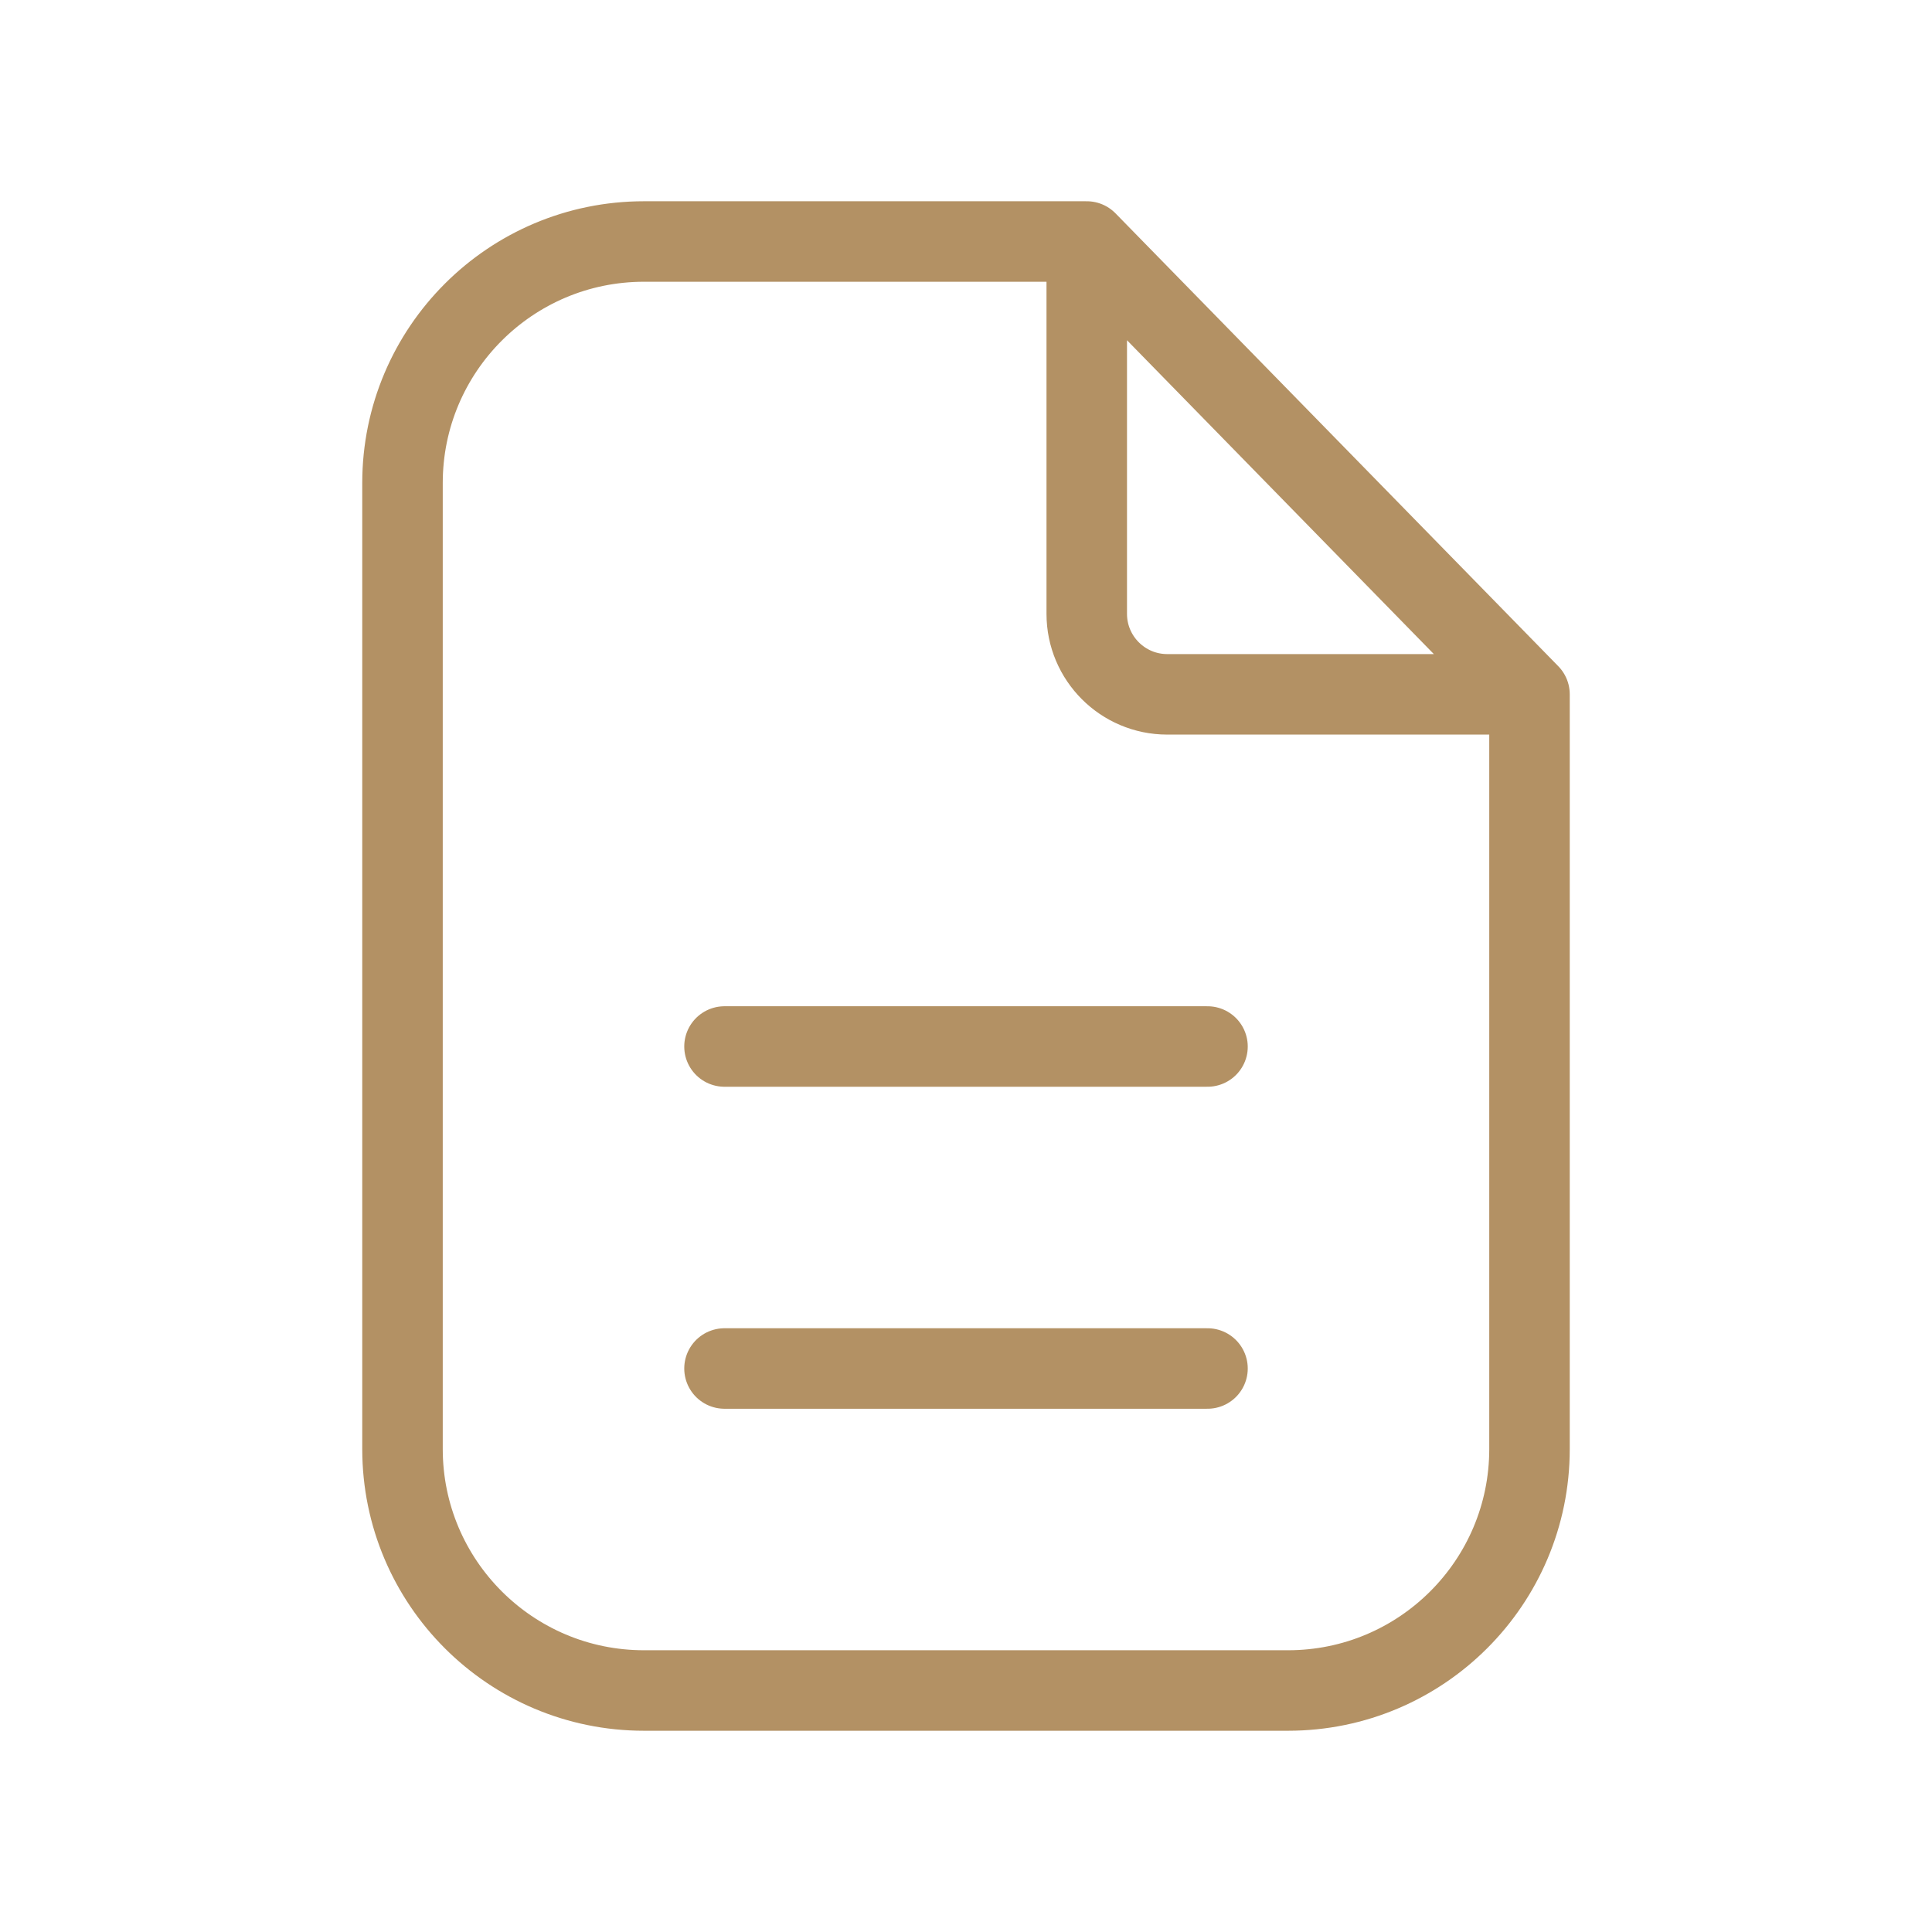 <svg width="36" height="36" viewBox="0 0 36 36" fill="none" xmlns="http://www.w3.org/2000/svg">
<path d="M20.25 4.5L28.5 12.938M20.25 4.5V11.438C20.25 12.266 20.922 12.938 21.75 12.938H28.5M20.25 4.5H12C9.515 4.5 7.5 6.515 7.5 9V27C7.5 29.485 9.515 31.5 12 31.5H24C26.485 31.5 28.5 29.485 28.5 27V12.938M13.5 19.5H22.5M13.5 25.5H22.5" stroke="#B39164" stroke-width="1.5" stroke-linecap="round" stroke-linejoin="round"/>
</svg>
